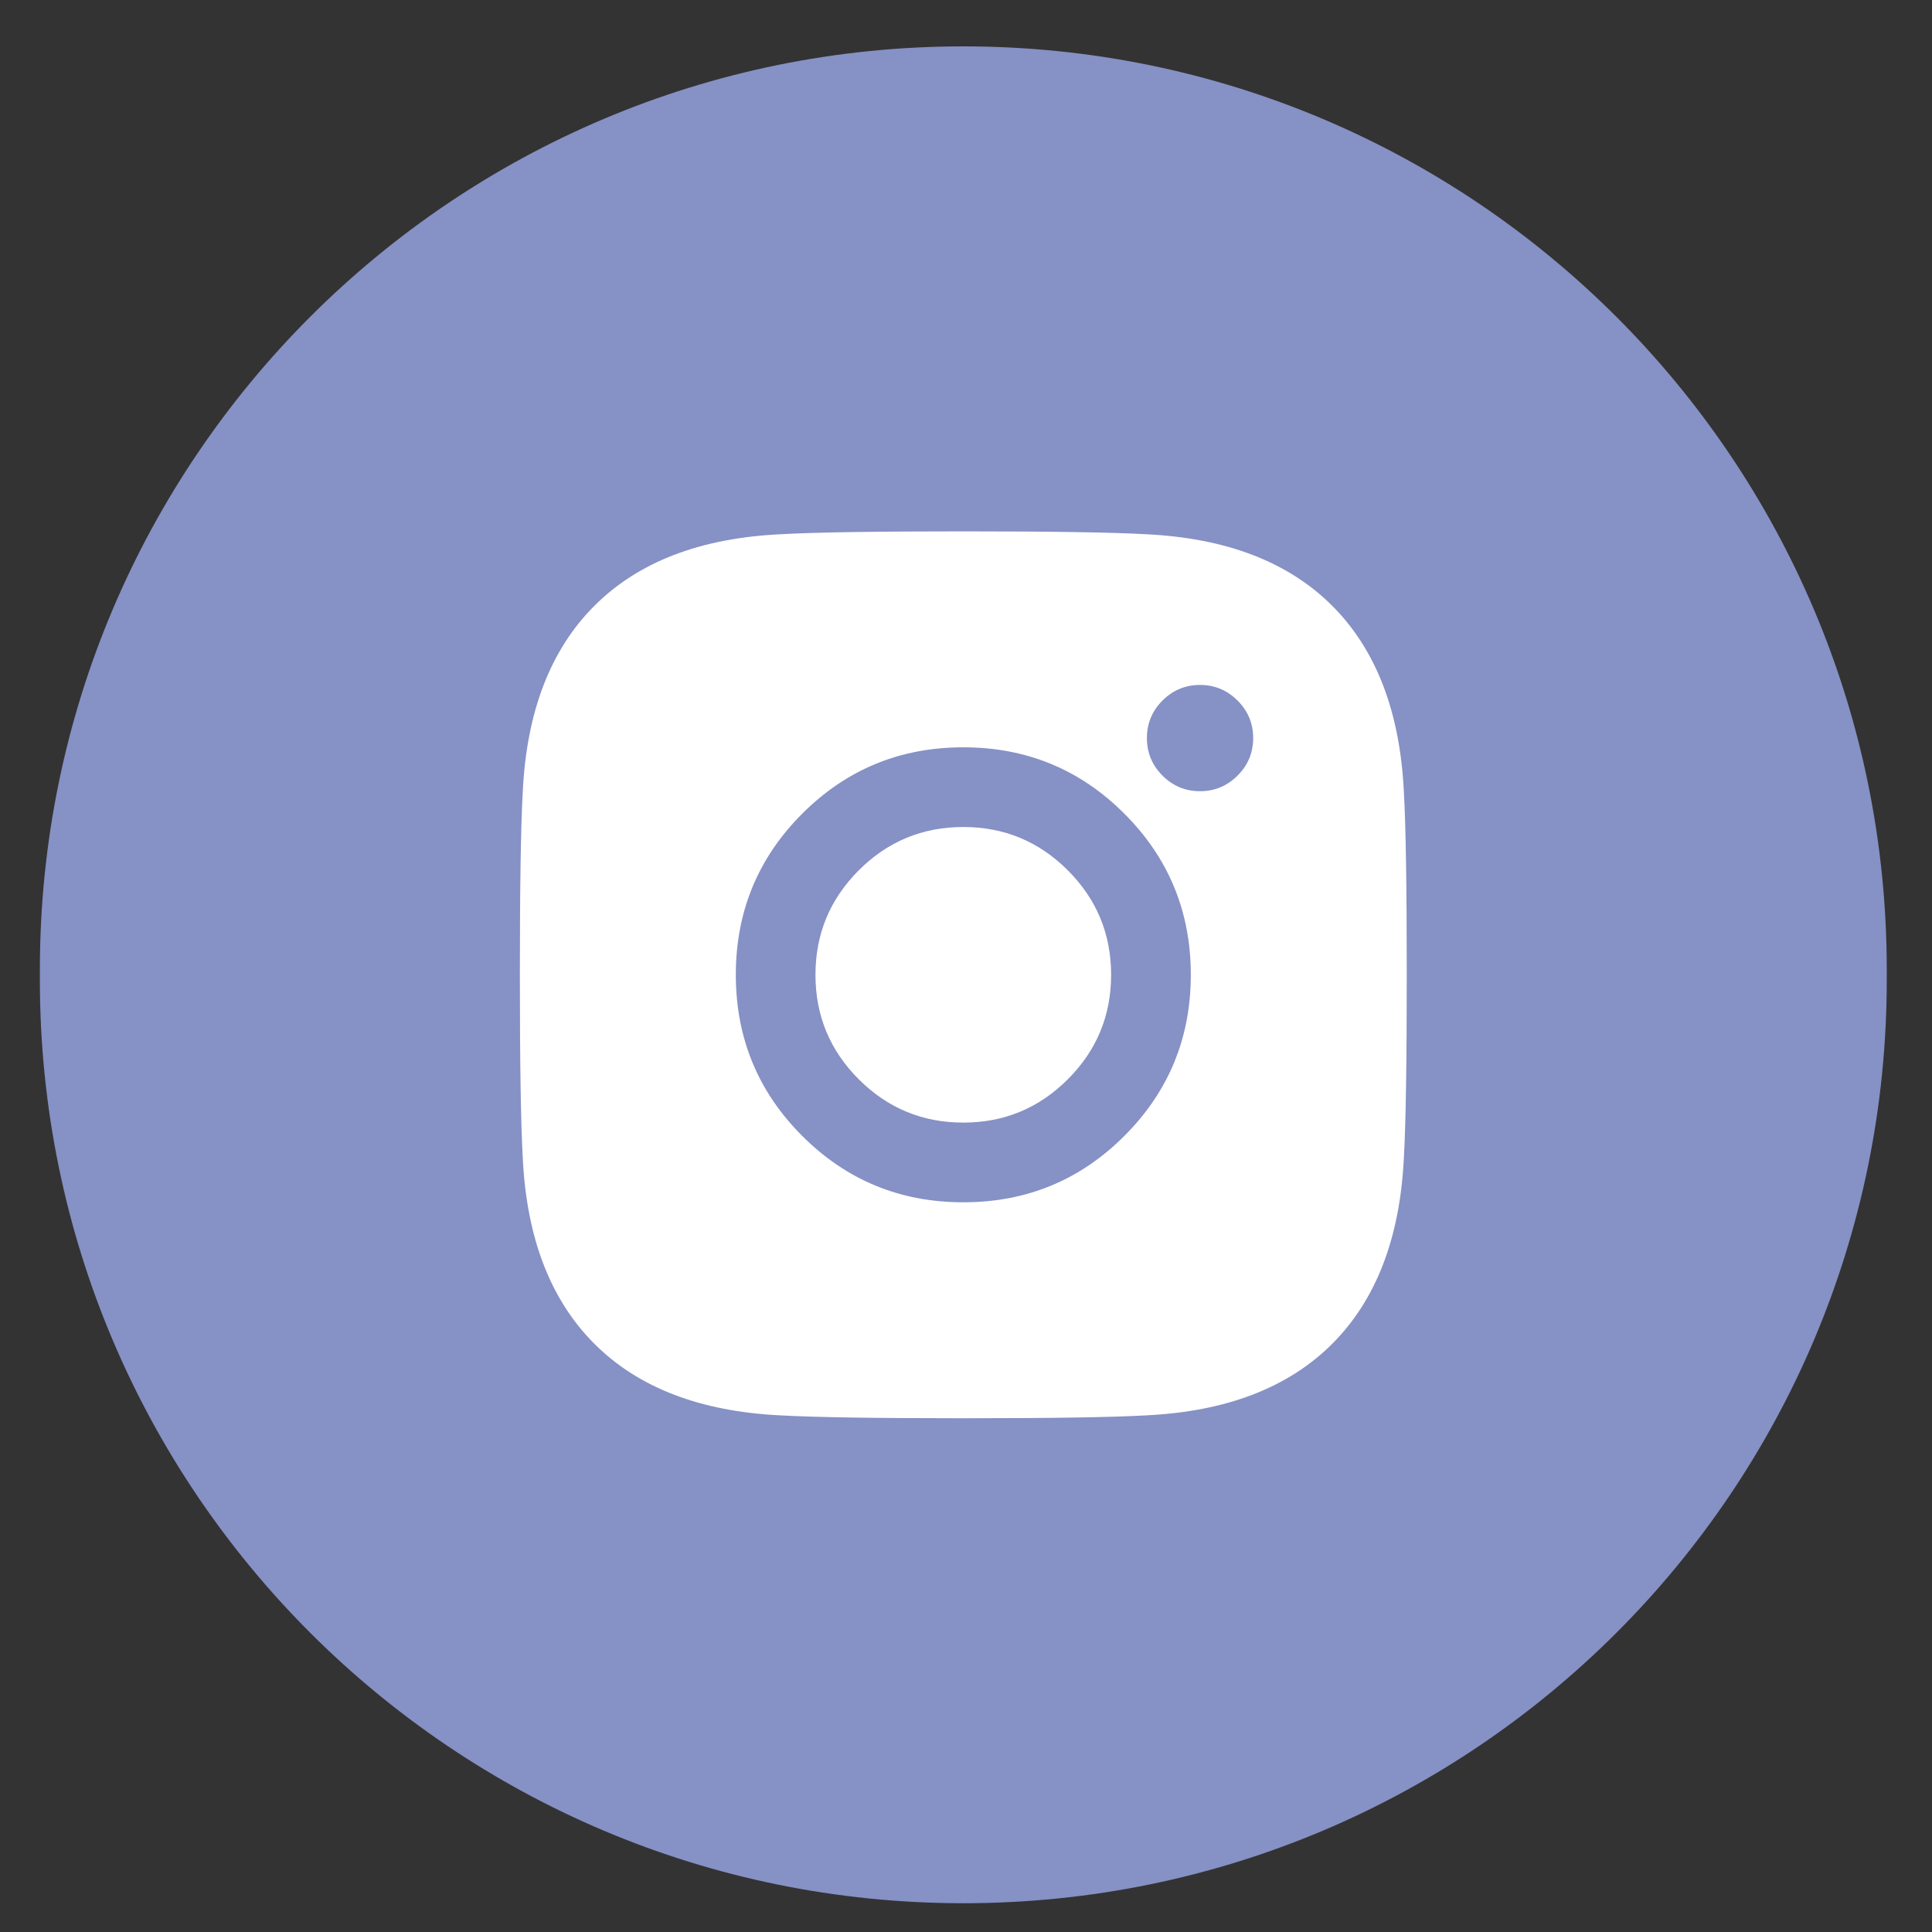 <?xml version="1.0" encoding="UTF-8"?>
<svg width="36px" height="36px" viewBox="0 0 36 36" version="1.1" xmlns="http://www.w3.org/2000/svg" xmlns:xlink="http://www.w3.org/1999/xlink">
    <rect x="0" y="0" width="36" height="36" fill="#333333" stroke="none"/>
    <!-- Generator: Sketch 42 (36781) - http://www.bohemiancoding.com/sketch -->
    <title>Group 35</title>
    <desc>Created with Sketch.</desc>
    <defs></defs>
    <g id="Page-1" stroke="none" stroke-width="1" fill="none" fill-rule="evenodd">
        <g id="home" transform="translate(-667, -1631)">
            <g id="Group-26" transform="translate(0, 1076)">
                <g id="Group-33" transform="translate(330, 514)">
                    <g id="Group-4" transform="translate(337, 41.428)">
                        <g id="Group-35">
                            <circle id="Oval-6" fill="#FFFFFF" cx="18" cy="17" r="13"></circle>
                            <path d="M0.743,17.635 C0.743,8.136 8.444,0.436 17.95,0.436 C27.453,0.436 35.157,8.136 35.157,17.635 L35.157,17.837 C35.157,27.336 27.455,35.036 17.95,35.036 C8.446,35.036 0.743,27.336 0.743,17.837 L0.743,17.635 Z M26.213,17.736 C26.213,16.094 26.195,14.957 26.159,14.326 C26.087,12.834 25.642,11.679 24.825,10.861 C24.007,10.043 22.852,9.599 21.36,9.527 C20.729,9.491 19.592,9.473 17.95,9.473 C16.307,9.473 15.17,9.491 14.539,9.527 C13.047,9.599 11.892,10.043 11.075,10.861 C10.257,11.679 9.812,12.834 9.741,14.326 C9.705,14.957 9.687,16.094 9.687,17.736 C9.687,19.379 9.705,20.515 9.741,21.147 C9.812,22.639 10.257,23.793 11.075,24.611 C11.892,25.429 13.047,25.873 14.539,25.945 C15.17,25.981 16.307,25.999 17.95,25.999 C19.592,25.999 20.729,25.981 21.36,25.945 C22.852,25.873 24.007,25.429 24.825,24.611 C25.642,23.793 26.087,22.639 26.159,21.147 C26.195,20.515 26.213,19.379 26.213,17.736 Z M23.351,13.325 C23.351,13.597 23.254,13.831 23.06,14.024 C22.866,14.218 22.633,14.315 22.361,14.315 C22.088,14.315 21.855,14.218 21.661,14.024 C21.468,13.831 21.371,13.597 21.371,13.325 C21.371,13.052 21.468,12.819 21.661,12.626 C21.855,12.432 22.088,12.335 22.361,12.335 C22.633,12.335 22.866,12.432 23.06,12.626 C23.254,12.819 23.351,13.052 23.351,13.325 Z M22.189,17.736 C22.189,18.912 21.776,19.913 20.951,20.738 C20.127,21.563 19.126,21.975 17.95,21.975 C16.773,21.975 15.773,21.563 14.948,20.738 C14.123,19.913 13.711,18.912 13.711,17.736 C13.711,16.56 14.123,15.559 14.948,14.734 C15.773,13.909 16.773,13.497 17.95,13.497 C19.126,13.497 20.127,13.909 20.951,14.734 C21.776,15.559 22.189,16.56 22.189,17.736 Z M20.704,17.736 C20.704,16.976 20.435,16.327 19.897,15.789 C19.359,15.251 18.71,14.982 17.95,14.982 C17.189,14.982 16.54,15.251 16.002,15.789 C15.464,16.327 15.195,16.976 15.195,17.736 C15.195,18.496 15.464,19.146 16.002,19.683 C16.54,20.221 17.189,20.49 17.95,20.49 C18.71,20.49 19.359,20.221 19.897,19.683 C20.435,19.146 20.704,18.496 20.704,17.736 Z" id="Combined-Shape" fill="#8691C5"></path>
                        </g>
                    </g>
                </g>
            </g>
        </g>
    </g>
</svg>